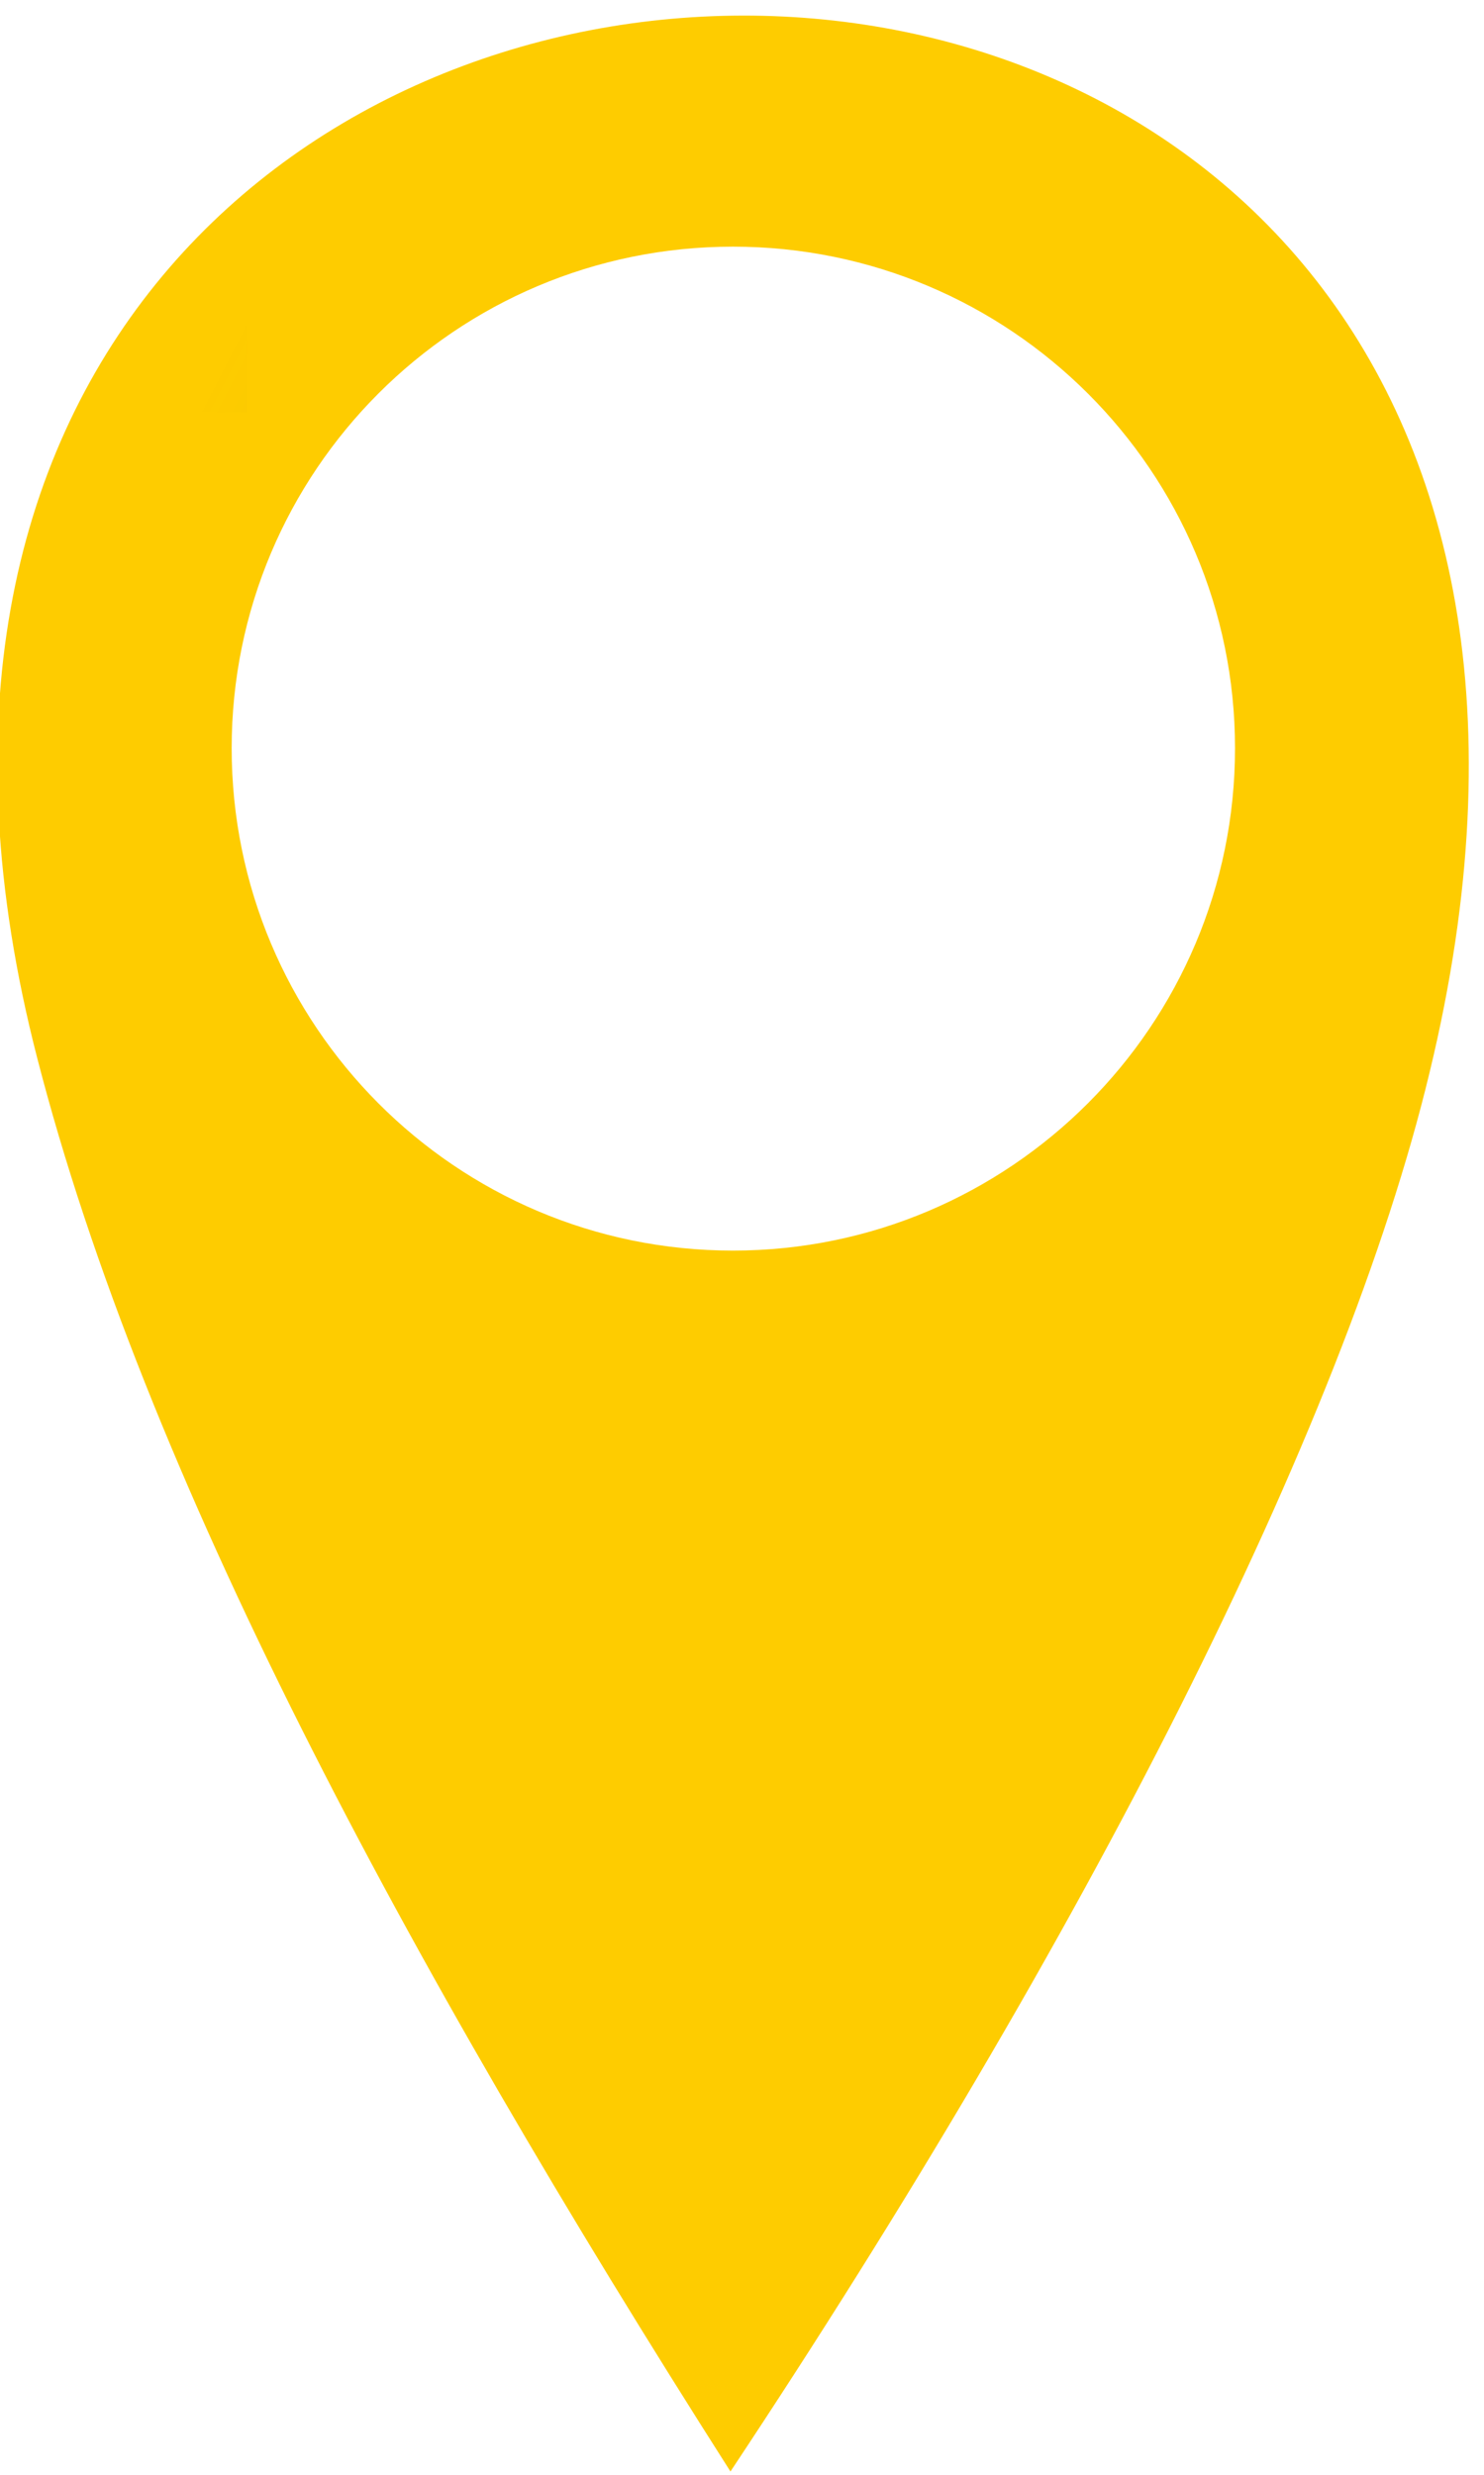 <?xml version="1.0" encoding="UTF-8"?>
<!DOCTYPE svg PUBLIC "-//W3C//DTD SVG 1.1//EN" "http://www.w3.org/Graphics/SVG/1.1/DTD/svg11.dtd">
<!-- Creator: CorelDRAW 2020 (64-Bit) -->
<svg xmlns="http://www.w3.org/2000/svg" xml:space="preserve" width="18px" height="30px" version="1.1" style="shape-rendering:geometricPrecision; text-rendering:geometricPrecision; image-rendering:optimizeQuality; fill-rule:evenodd; clip-rule:evenodd"
viewBox="0 0 18000 30000"
 xmlns:xlink="http://www.w3.org/1999/xlink"
 xmlns:xodm="http://www.corel.com/coreldraw/odm/2003">
 <defs>
  <style type="text/css">
   <![CDATA[
    .fil3 {fill:#FECC00}
    .fil4 {fill:#BB9A14}
    .fil1 {fill:#74B233}
    .fil2 {fill:#59842D}
    .fil0 {fill:#1D5828}
   ]]>
  </style>
     <mask id="id0">
  <linearGradient id="id1" gradientUnits="userSpaceOnUse" x1="120690" y1="12190" x2="144660" y2="28050">
   <stop offset="0" style="stop-opacity:0; stop-color:white"/>
   <stop offset="1" style="stop-opacity:1; stop-color:white"/>
  </linearGradient>
      <rect style="fill:url(#id1)" x="121110" y="830" width="23140" height="38580"/>
     </mask>
     <mask id="id2">
  <linearGradient id="id3" gradientUnits="userSpaceOnUse" x1="130030" y1="9420" x2="135320" y2="15260">
   <stop offset="0" style="stop-opacity:0; stop-color:white"/>
   <stop offset="1" style="stop-opacity:1; stop-color:white"/>
  </linearGradient>
      <rect style="fill:url(#id3)" x="128730" y="8400" width="7890" height="7880"/>
     </mask>
   <mask id="id4">
  <linearGradient id="id5" gradientUnits="userSpaceOnUse" x1="-410" y1="10310" x2="18190" y2="19840">
   <stop offset="0" style="stop-opacity:0; stop-color:white"/>
   <stop offset="1" style="stop-opacity:1; stop-color:white"/>
  </linearGradient>
    <rect style="fill:url(#id5)" x="-30" y="190" width="17850" height="29770"/>
   </mask>
 </defs>
 <g id="Слой_x0020_1">
  <g id="_2216819724480">
   <path class="fil0" d="M70570 48530c-6380,-9990 -11400,-19380 -13490,-27460 -6800,-26410 33830,-27670 27080,280 -1680,6940 -6730,16830 -13590,27180zm40 -44710c6490,0 11740,5250 11740,11740 0,6480 -5250,11740 -11740,11740 -6480,0 -11730,-5260 -11730,-11740 0,-6490 5250,-11740 11730,-11740z"/>
   <path class="fil0" d="M68560 21120l0 -3410c40,-690 360,-1090 1080,-1080l1900 0c670,70 980,440 1020,1020l0 3490c30,630 330,980 990,990l2210 0c570,-20 930,-290 960,-960l0 -6170 950 0c1020,40 1580,-830 880,-1540l-7220 -6550c-700,-630 -1170,-440 -1670,0l-6910 6350c-730,690 -420,1730 980,1690l630 0 0 6150c40,770 410,1130 1090,1090l2130 0c700,-60 1020,-420 980,-1070z"/>
  </g>
  <g id="_2216819723808">
   <g>
    <path class="fil1" d="M132640 39410c-5160,-8080 -9220,-15670 -10910,-22210 -5510,-21360 27360,-22380 21900,230 -1350,5610 -5440,13610 -10990,21980zm40 -34960c4350,0 7880,3540 7880,7890 0,4350 -3530,7890 -7880,7890 -4360,0 -7890,-3540 -7890,-7890 0,-4350 3530,-7890 7890,-7890z"/>
    <path class="fil1" d="M132680 8400c2170,0 3940,1760 3940,3940 0,2180 -1770,3940 -3940,3940 -2180,0 -3950,-1760 -3950,-3940 0,-2180 1770,-3940 3950,-3940z"/>
   </g>
   <g>
    <path class="fil2" style="mask:url(#id0)" d="M132640 39410c-5160,-8080 -9220,-15670 -10910,-22210 -5510,-21360 27360,-22380 21900,230 -1350,5610 -5440,13610 -10990,21980zm40 -34960c4350,0 7880,3540 7880,7890 0,4350 -3530,7890 -7880,7890 -4360,0 -7890,-3540 -7890,-7890 0,-4350 3530,-7890 7890,-7890z"/>
    <path class="fil2" style="mask:url(#id2)" d="M132680 8400c2170,0 3940,1760 3940,3940 0,2180 -1770,3940 -3940,3940 -2180,0 -3950,-1760 -3950,-3940 0,-2180 1770,-3940 3950,-3940z"/>
   </g>
  </g>
  <path class="fil3" d="M8860 29960c-3970,-6230 -7110,-12090 -8410,-17140 -4250,-16480 21110,-17260 16890,180 -1040,4330 -4190,10500 -8480,16960zm30 -26970c3360,0 6090,2720 6090,6080 0,3360 -2730,6090 -6090,6090 -3360,0 -6080,-2730 -6080,-6090 0,-3360 2720,-6080 6080,-6080z"/>
  <path class="fil4" style="mask:url(#id4)" d="M8860 29960c-3970,-6230 -7110,-12090 -8410,-17140 -4250,-16480 21110,-17260 16890,180 -1040,4330 -4190,10500 -8480,16960zm30 -26970c3360,0 6090,2720 6090,6080 0,3360 -2730,6090 -6090,6090 -3360,0 -6080,-2730 -6080,-6090 0,-3360 2720,-6080 6080,-6080z"/>
 </g>
</svg>
